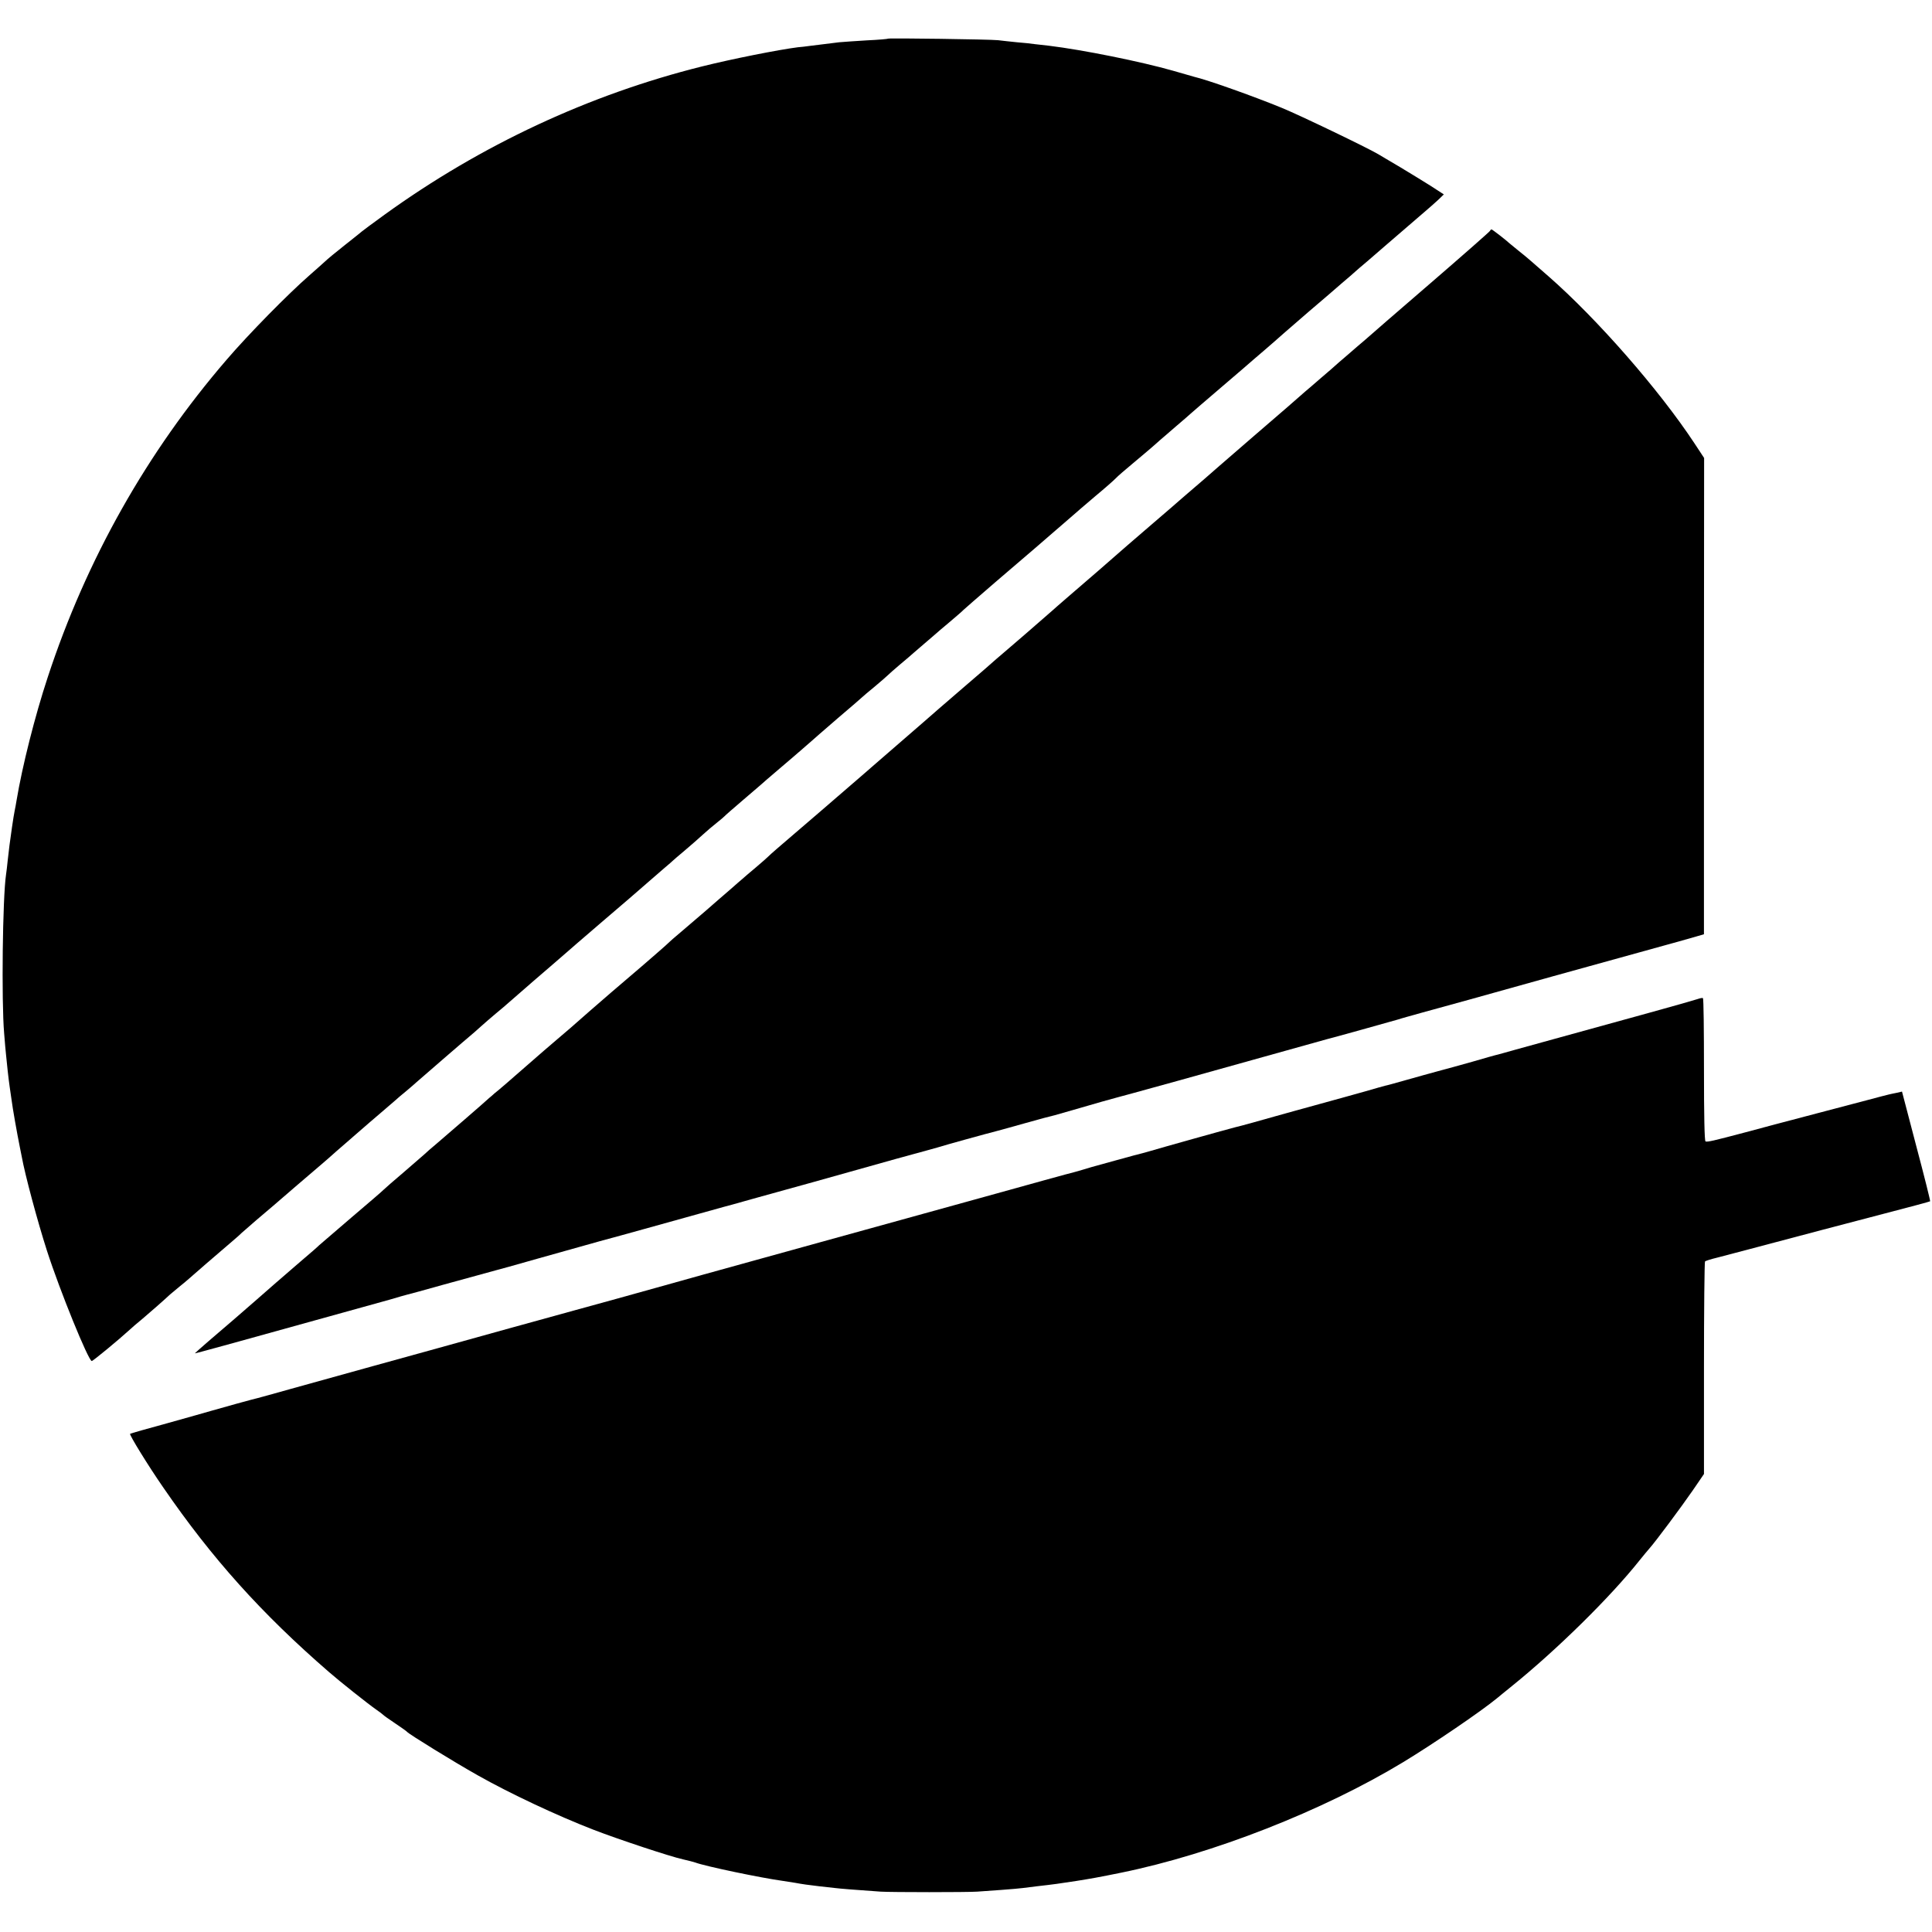 <?xml version="1.0" standalone="no"?>
<!DOCTYPE svg PUBLIC "-//W3C//DTD SVG 20010904//EN"
 "http://www.w3.org/TR/2001/REC-SVG-20010904/DTD/svg10.dtd">
<svg version="1.0" xmlns="http://www.w3.org/2000/svg"
 width="1120pt" height="1120pt" viewBox="0 0 1120 1120"
 preserveAspectRatio="xMidYMid meet">
<g transform="translate(0,1120) scale(0.1,-0.1)"
fill="#000000" stroke="none">
<path d="M5149 10976 c-2 -2 -58 -7 -124 -10 -66 -4 -138 -9 -160 -11 -100
-12 -133 -16 -170 -21 -22 -3 -53 -7 -70 -8 -110 -14 -379 -67 -555 -111 -654
-163 -1282 -456 -1840 -859 -69 -50 -127 -93 -130 -96 -3 -3 -48 -39 -100 -80
-52 -41 -104 -84 -115 -95 -12 -11 -52 -47 -90 -80 -125 -109 -354 -342 -481
-490 -462 -536 -813 -1158 -1037 -1840 -75 -227 -148 -517 -181 -715 -3 -19
-8 -46 -11 -60 -6 -27 -25 -159 -30 -200 -2 -14 -6 -52 -10 -85 -3 -33 -8 -71
-10 -85 -20 -133 -27 -735 -11 -920 4 -52 9 -108 11 -125 4 -45 15 -145 21
-185 3 -19 7 -50 10 -69 7 -56 33 -202 49 -281 3 -14 8 -38 11 -55 19 -106 92
-377 146 -545 75 -233 241 -640 260 -640 7 0 155 122 224 185 6 6 37 33 70 60
52 44 127 110 160 141 6 5 31 26 54 45 23 18 47 39 54 45 19 17 179 156 236
204 29 25 61 52 69 61 9 8 48 42 86 75 39 33 84 71 100 85 32 28 239 206 290
249 16 14 50 43 75 66 25 22 110 96 190 165 80 68 150 129 156 134 6 6 32 28
59 50 26 22 53 45 59 51 12 11 294 255 335 289 13 11 33 29 45 40 12 11 48 42
81 70 33 27 62 52 65 55 3 3 73 64 155 135 83 71 161 139 175 151 14 13 113
98 220 190 107 91 224 192 259 223 36 31 83 72 105 91 23 19 43 37 46 40 3 3
34 30 70 60 36 30 83 72 105 92 22 20 58 51 80 68 22 17 42 35 45 38 3 4 50
45 105 92 55 47 102 87 105 90 3 3 52 46 110 95 58 49 118 101 134 115 16 14
37 32 46 40 8 8 79 69 155 135 77 65 142 122 145 125 3 3 34 30 70 59 36 30
70 60 75 65 6 6 39 36 75 66 36 30 70 59 76 65 6 5 35 30 64 55 29 25 58 50
64 55 6 6 43 37 81 69 39 33 75 64 80 70 6 6 89 78 185 161 148 126 314 269
445 383 17 15 77 67 135 116 58 48 112 96 120 105 8 9 53 48 100 87 47 39 96
81 110 93 27 24 39 35 145 126 39 33 72 62 75 65 3 3 84 73 180 155 96 82 180
154 186 160 6 5 38 33 70 60 32 28 79 68 104 91 25 22 92 80 150 130 58 49
107 91 110 94 3 3 37 32 75 65 39 33 75 64 81 70 6 5 37 33 70 60 32 28 79 68
104 90 44 38 112 97 224 193 28 24 66 57 84 74 l32 31 -77 50 c-43 27 -123 76
-178 109 -55 32 -111 66 -125 74 -64 38 -457 227 -560 269 -171 70 -431 162
-508 180 -9 3 -64 18 -122 35 -186 53 -522 121 -720 145 -25 3 -61 7 -80 9
-19 3 -66 8 -105 11 -38 4 -88 9 -110 12 -47 5 -631 13 -636 9z"/>
<path d="M8638 9862 c-1 -4 -158 -142 -348 -306 -190 -164 -359 -310 -375
-325 -17 -14 -62 -53 -100 -86 -39 -33 -72 -62 -75 -65 -3 -3 -36 -32 -75 -65
-38 -33 -83 -72 -100 -86 -16 -15 -151 -132 -300 -260 -148 -128 -275 -238
-281 -244 -6 -5 -35 -30 -64 -55 -29 -25 -58 -50 -64 -55 -6 -6 -92 -80 -191
-165 -99 -85 -182 -157 -185 -160 -5 -5 -175 -153 -300 -260 -35 -30 -71 -62
-80 -70 -9 -8 -79 -69 -155 -135 -77 -66 -153 -132 -170 -146 -16 -15 -104
-91 -195 -169 -91 -78 -192 -166 -225 -195 -172 -150 -618 -536 -745 -644 -80
-68 -150 -129 -155 -135 -6 -6 -39 -36 -75 -66 -36 -30 -70 -59 -76 -65 -6 -5
-38 -32 -69 -60 -32 -27 -97 -84 -144 -125 -48 -41 -113 -97 -146 -125 -33
-27 -64 -55 -70 -61 -5 -6 -75 -67 -155 -136 -181 -154 -196 -168 -300 -258
-34 -30 -68 -60 -74 -65 -6 -6 -58 -51 -116 -100 -58 -50 -110 -94 -116 -100
-10 -9 -34 -30 -179 -156 -27 -23 -58 -50 -69 -58 -10 -9 -23 -21 -30 -26 -25
-24 -256 -223 -305 -265 -30 -25 -61 -52 -70 -61 -9 -8 -63 -55 -121 -105 -58
-49 -109 -94 -115 -100 -5 -6 -91 -80 -190 -164 -99 -85 -182 -156 -185 -159
-3 -4 -52 -47 -110 -96 -58 -50 -121 -104 -140 -121 -40 -36 -212 -185 -250
-218 -77 -65 -220 -189 -220 -191 0 -2 34 8 225 60 192 53 836 232 905 251 47
14 92 27 101 29 9 2 106 28 215 59 229 63 285 78 299 82 6 1 114 31 240 67
127 36 289 81 360 101 72 19 186 51 255 70 69 19 213 59 320 89 107 30 209 58
225 62 17 5 32 9 35 10 9 3 90 25 400 111 168 47 386 108 485 136 99 27 185
51 190 52 6 2 28 8 50 14 48 15 279 79 350 97 28 7 97 27 155 43 96 27 149 41
175 47 6 2 73 21 150 43 77 23 174 50 215 61 41 11 134 36 205 56 72 20 137
38 145 40 8 2 202 56 430 120 228 64 422 118 430 120 23 5 381 105 415 115 17
6 80 23 140 40 61 16 403 111 760 211 358 99 657 182 665 184 16 4 94 26 167
47 l41 12 0 1380 1 1381 -56 85 c-205 311 -565 722 -846 968 -45 39 -91 79
-102 89 -11 10 -42 36 -70 58 -27 22 -52 42 -55 45 -15 15 -99 80 -103 80 -3
0 -7 -3 -9 -8z"/>
<path d="M9840 5408 c-14 -5 -137 -40 -275 -78 -137 -38 -387 -107 -555 -153
-168 -46 -314 -87 -325 -90 -11 -2 -78 -21 -150 -42 -71 -20 -161 -45 -200
-55 -38 -10 -119 -33 -180 -50 -60 -17 -117 -33 -125 -34 -8 -2 -62 -17 -120
-34 -58 -16 -175 -49 -260 -72 -85 -23 -202 -56 -260 -72 -95 -27 -191 -54
-230 -63 -37 -9 -458 -127 -486 -136 -17 -5 -40 -11 -50 -14 -10 -2 -77 -20
-149 -40 -71 -20 -137 -38 -145 -40 -8 -2 -31 -9 -50 -15 -19 -6 -45 -13 -56
-16 -12 -2 -257 -70 -545 -150 -288 -80 -702 -194 -919 -254 -611 -169 -900
-249 -955 -265 -63 -18 -403 -112 -470 -130 -67 -18 -688 -190 -795 -220 -47
-13 -218 -60 -380 -105 -162 -45 -375 -104 -472 -131 -97 -27 -185 -52 -195
-54 -19 -4 -212 -57 -273 -75 -19 -6 -131 -37 -248 -70 -118 -32 -216 -60
-218 -62 -5 -6 105 -185 193 -312 281 -409 569 -730 959 -1068 64 -56 228
-186 274 -218 19 -13 37 -27 40 -30 3 -4 34 -26 70 -50 36 -24 67 -46 70 -50
12 -14 268 -172 410 -252 186 -105 458 -233 670 -315 142 -55 446 -156 520
-172 30 -7 62 -15 70 -18 54 -21 384 -90 510 -107 25 -4 56 -9 70 -11 37 -7
79 -13 140 -20 30 -3 71 -8 90 -10 31 -4 122 -11 265 -21 61 -4 504 -4 560 0
22 2 85 6 140 10 55 4 111 9 125 11 14 2 50 6 80 10 98 11 133 16 230 31 82
13 133 22 260 48 529 108 1168 358 1635 641 176 107 448 292 543 370 9 8 49
40 87 71 260 210 571 516 740 729 22 27 48 59 58 70 31 34 181 235 250 335
l65 95 0 613 c0 338 3 616 6 619 3 4 36 14 73 23 38 10 140 37 228 60 281 75
473 125 740 195 143 37 262 69 264 71 2 2 -34 146 -80 319 l-83 317 -30 -7
c-17 -3 -38 -8 -47 -10 -9 -2 -67 -17 -130 -34 -99 -26 -243 -64 -289 -76
-202 -53 -300 -79 -415 -110 -185 -49 -216 -56 -228 -52 -6 2 -9 152 -9 415 0
226 -2 413 -6 416 -4 2 -18 -1 -32 -6z"/>
</g>
</svg>

